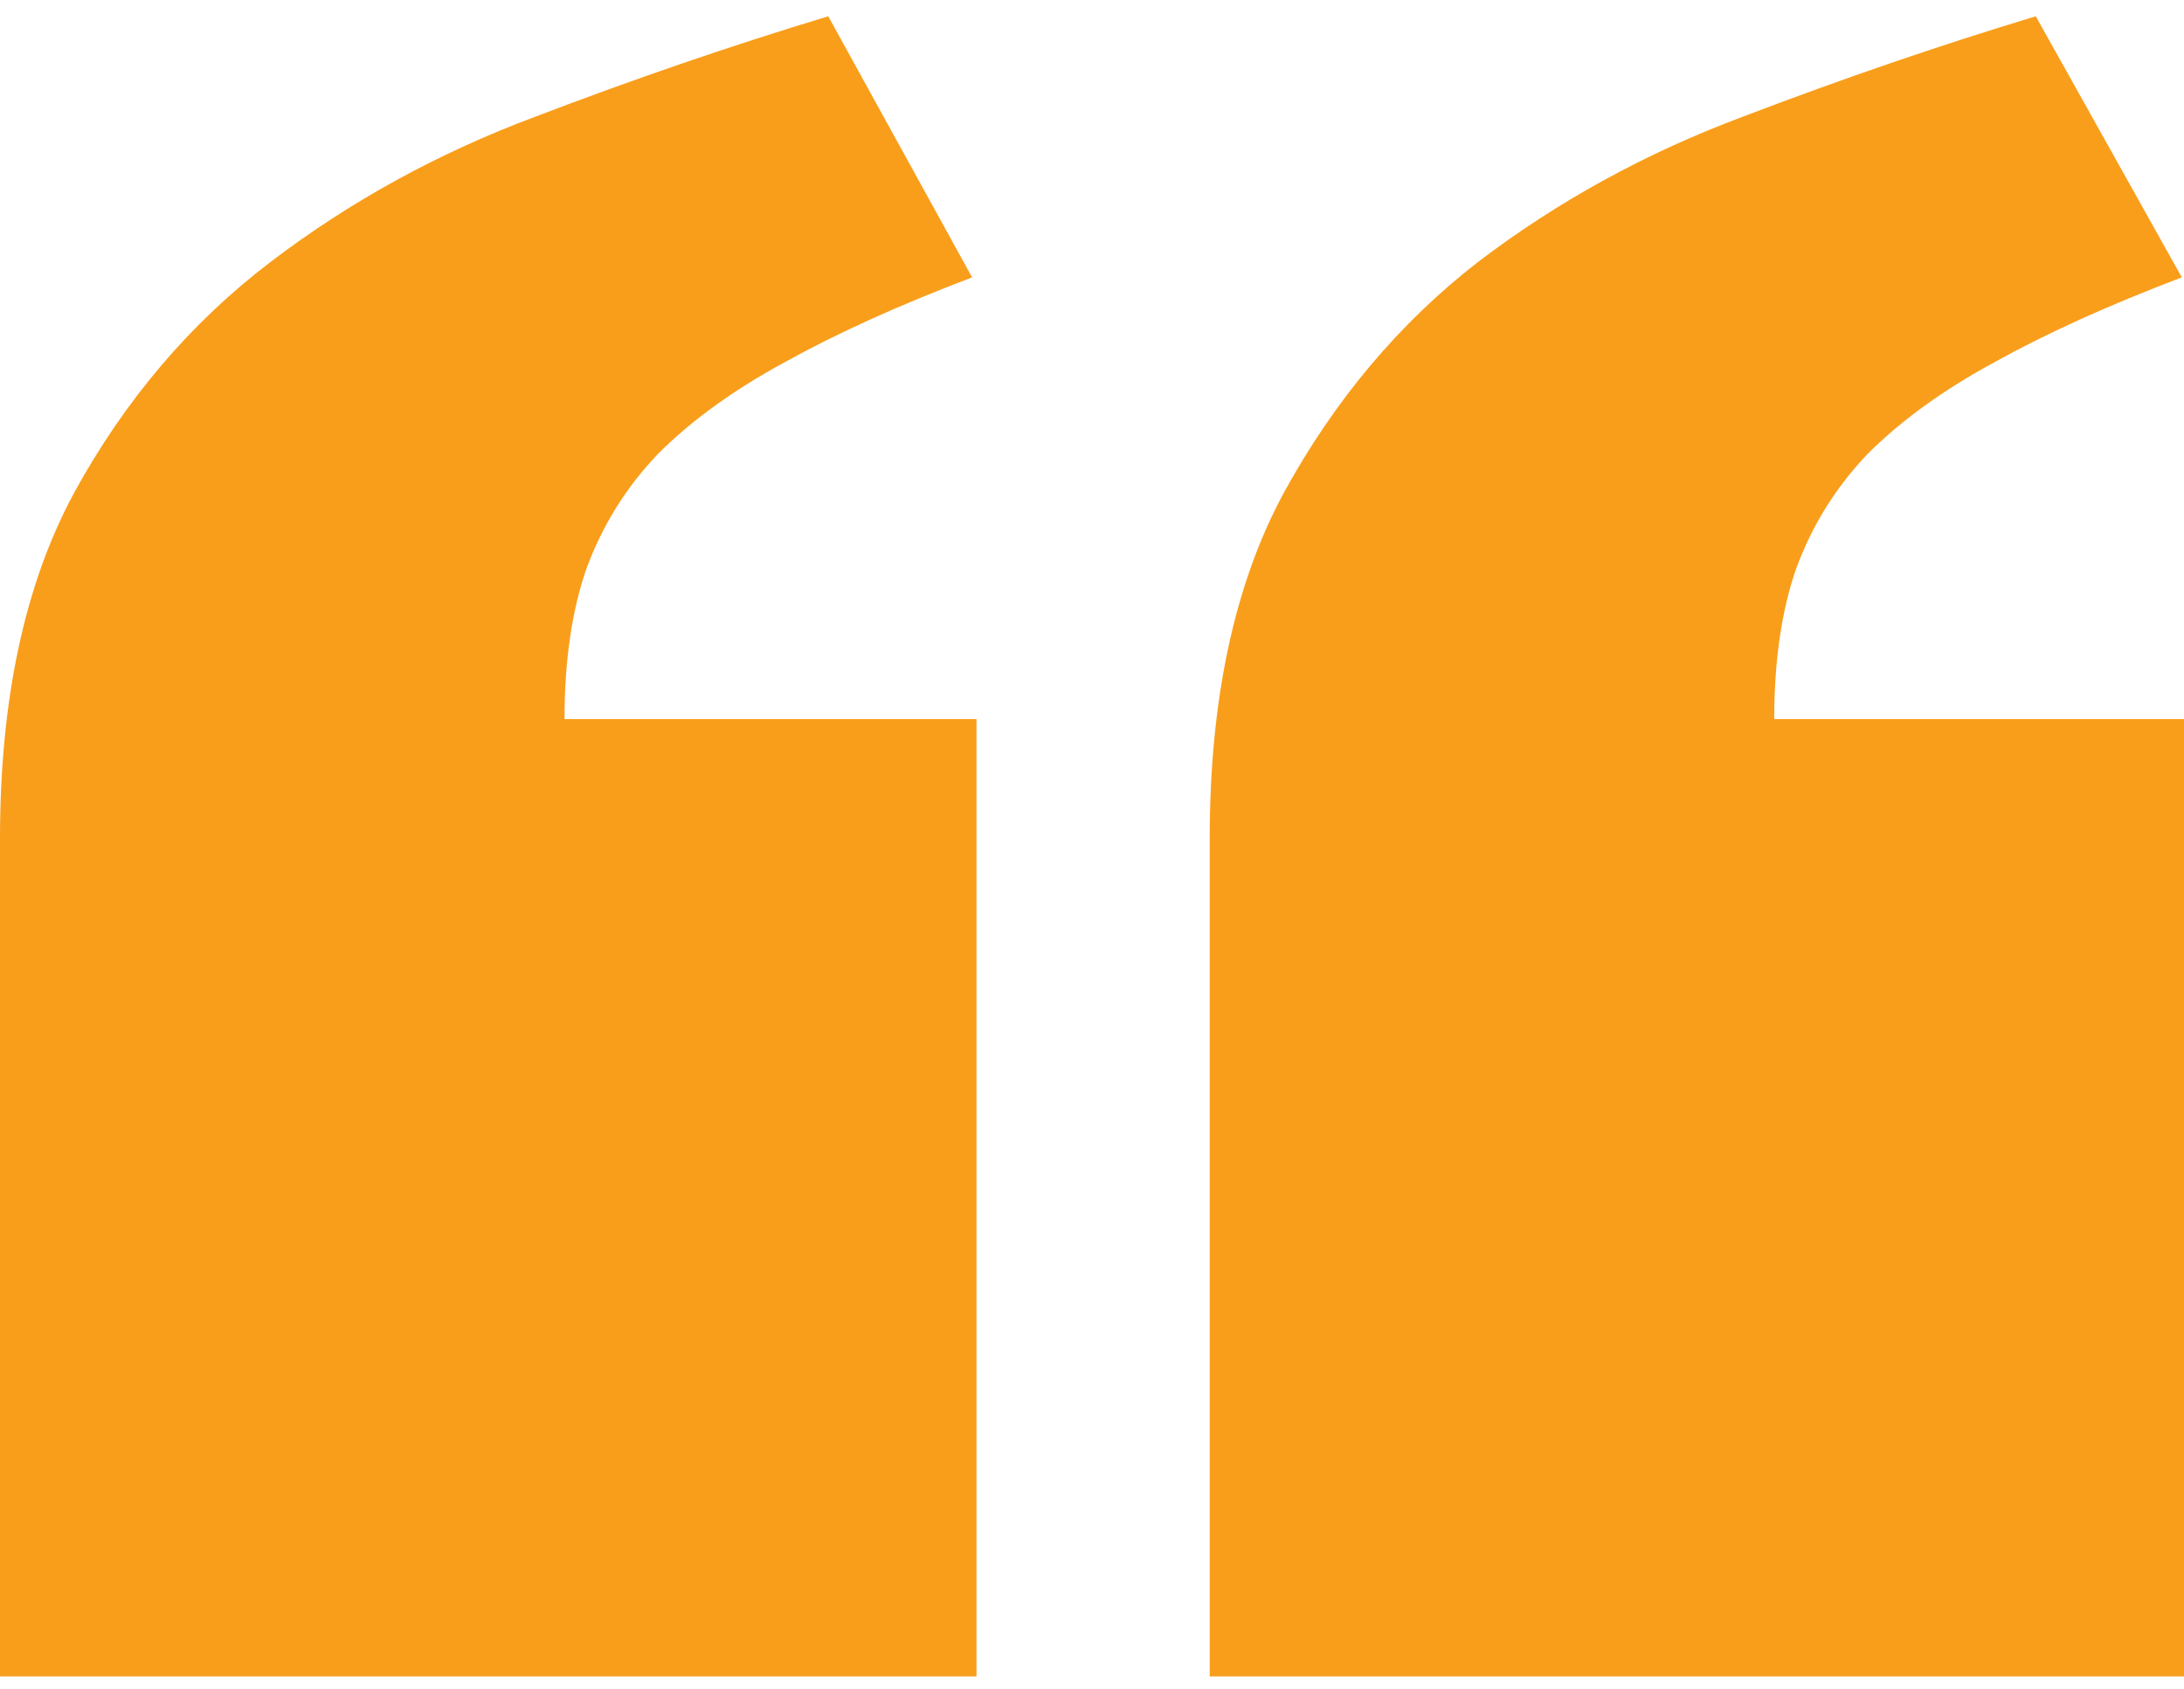<svg width="75" height="58" viewBox="0 0 75 58" fill="none" xmlns="http://www.w3.org/2000/svg">
<path d="M75 57.559H41.542V28.797C41.542 24.016 42.39 20.057 44.087 16.919C45.833 13.732 48.054 11.092 50.748 9C53.493 6.909 56.537 5.24 59.88 3.995C63.273 2.7 66.617 1.555 69.91 0.559L74.925 9.523C72.43 10.47 70.284 11.441 68.488 12.437C66.742 13.383 65.294 14.429 64.147 15.574C63.049 16.72 62.225 18.04 61.677 19.534C61.178 20.978 60.928 22.696 60.928 24.688H75V57.559ZM33.533 57.559H0V28.797C0 24.016 0.848 20.057 2.545 16.919C4.291 13.732 6.537 11.092 9.281 9C12.026 6.909 15.07 5.24 18.413 3.995C21.806 2.7 25.15 1.555 28.443 0.559L33.383 9.523C30.888 10.47 28.742 11.441 26.946 12.437C25.2 13.383 23.753 14.429 22.605 15.574C21.507 16.72 20.684 18.04 20.135 19.534C19.636 20.978 19.386 22.696 19.386 24.688H33.533V57.559Z" fill="#F99E1B"/>
</svg>
